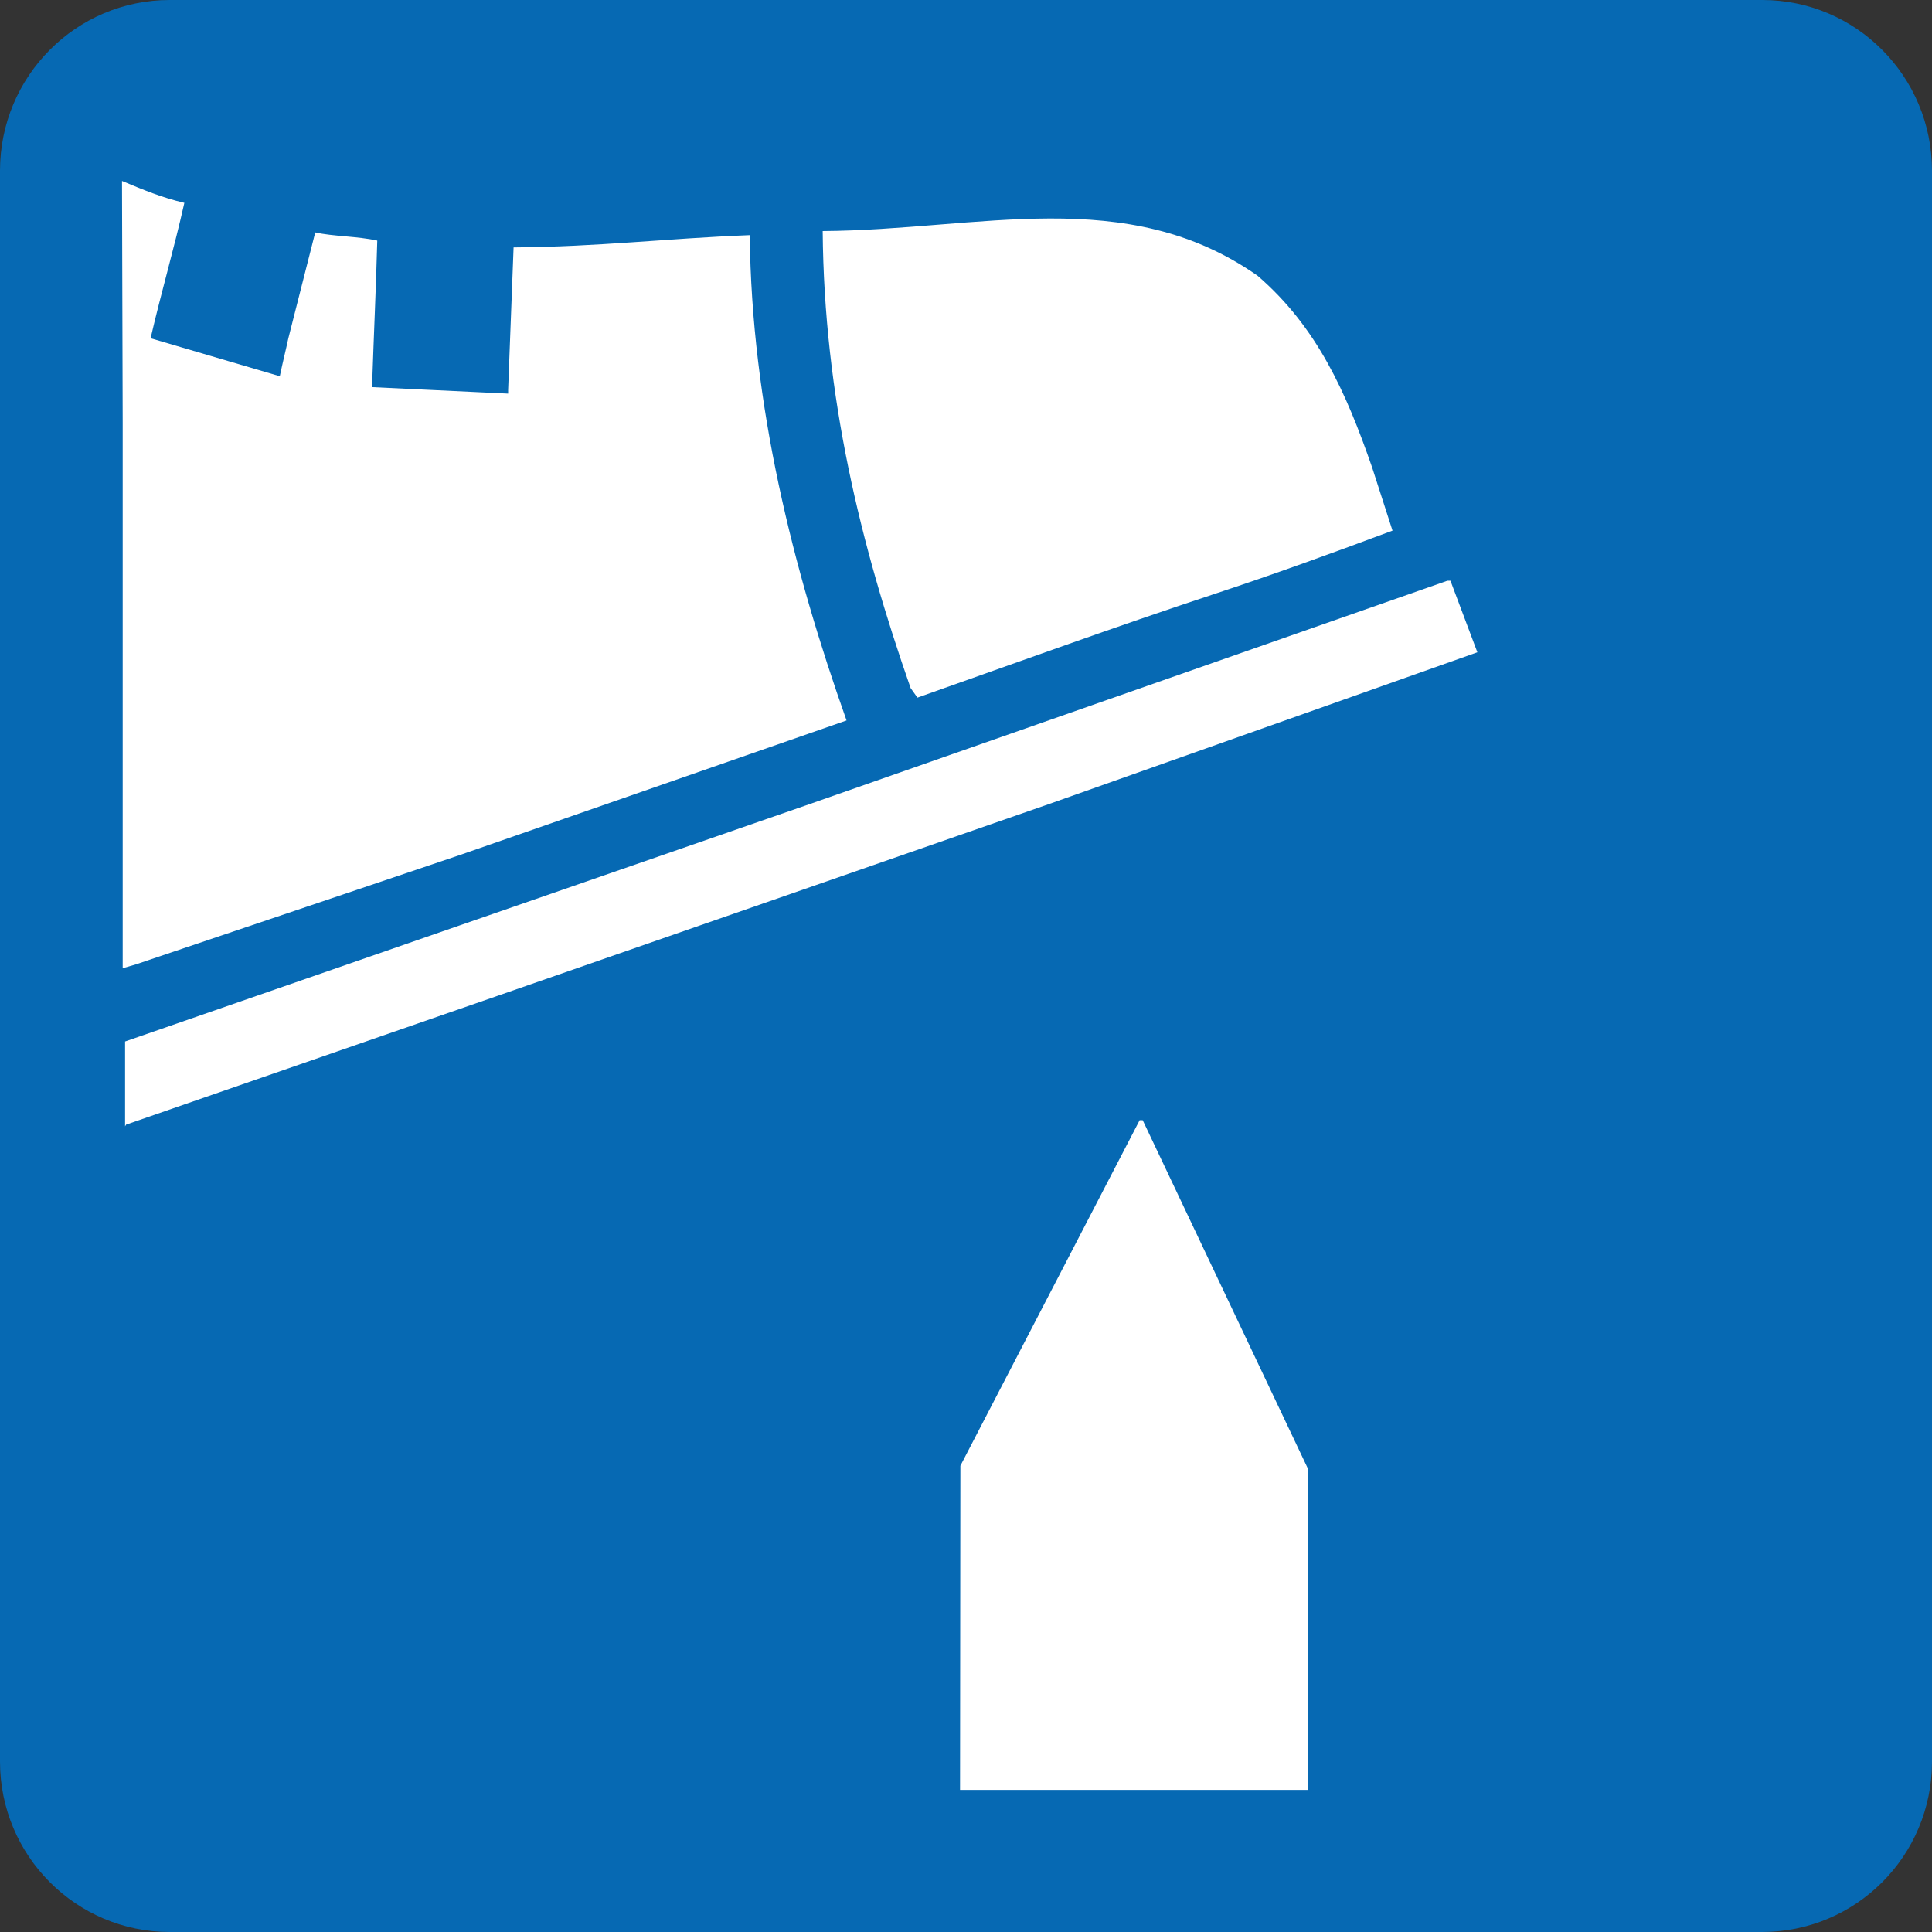 <?xml version="1.0" encoding="UTF-8"?>
<svg xmlns="http://www.w3.org/2000/svg" xmlns:xlink="http://www.w3.org/1999/xlink" version="1.1" viewBox="0 0 56.69 56.69">
  <rect x="0" y="0" width="56.69" height="56.69" fill="#333333" stroke="none"/>
  <defs>
    <style>
      .cls-1 {
        fill: none;
      }

      .cls-2 {
        fill: #0669b3;
      }

      .cls-3 {
        clip-path: url(#clippath-1);
      }

      .cls-4 {
        fill: #fff;
      }

      .cls-5 {
        clip-path: url(#clippath);
      }
    </style>
    <clipPath id="clippath">
      <rect class="cls-1" width="56.69" height="56.69"/>
    </clipPath>
    <clipPath id="clippath-1">
      <rect class="cls-1" y="0" width="56.69" height="56.69"/>
    </clipPath>
  </defs>
  <!-- Generator: Adobe Illustrator 28.7.1, SVG Export Plug-In . SVG Version: 1.2.0 Build 142)  -->
  <g>
    <g id="Layer_1">
      <g class="cls-5">
        <g class="cls-3">
          <path class="cls-2" d="M0,5.01C0,2.24,2.23,0,4.98,0h46.73C54.46,0,56.69,2.24,56.69,5.01v46.68c0,2.77-2.23,5-4.99,5H4.98c-2.75,0-4.98-2.24-4.98-5V5.01Z"/>
          <path class="cls-4" d="M5.41,5.95c-.3,1.34-.68,2.63-.99,3.97h-.02s3.81,1.12,3.81,1.12c.09-.43.18-.78.25-1.11l.79-3.11c.53.12,1.24.11,1.82.24-.04,1.48-.1,2.71-.15,4.21v.09s3.99.19,3.99.19v-.11l.16-4.18c2.54-.02,4.41-.26,6.93-.36.05,4.97,1.27,9.81,2.84,14.24l-11.32,3.94-9.54,3.22-.38.11v-15.99s-.02-7.11-.02-7.11c.62.26,1.18.49,1.82.64"/>
          <path class="cls-4" d="M36.9,8.09c1.75,1.51,2.6,3.43,3.36,5.62l.6,1.86c-1.74.65-3.5,1.29-5.26,1.87-2.93.97-5.65,1.96-8.68,3.03l-.2-.28c-1.47-4.21-2.54-8.56-2.58-13.41,4.61-.03,8.9-1.39,12.76,1.31"/>
        </g>
        <polygon class="cls-4" points="43.35 19.14 30.76 23.6 14.6 29.22 3.7 33 3.67 33.05 3.67 30.56 13.5 27.15 23.74 23.6 42.47 17.04 42.56 17.04 43.35 19.14"/>
        <polygon class="cls-4" points="38.38 43.1 38.37 52.52 38.05 52.52 28.55 52.52 28.17 52.52 28.18 43.01 33.44 32.87 33.53 32.87 38.38 43.1"/>
      </g>
    </g>
  </g>
</svg>